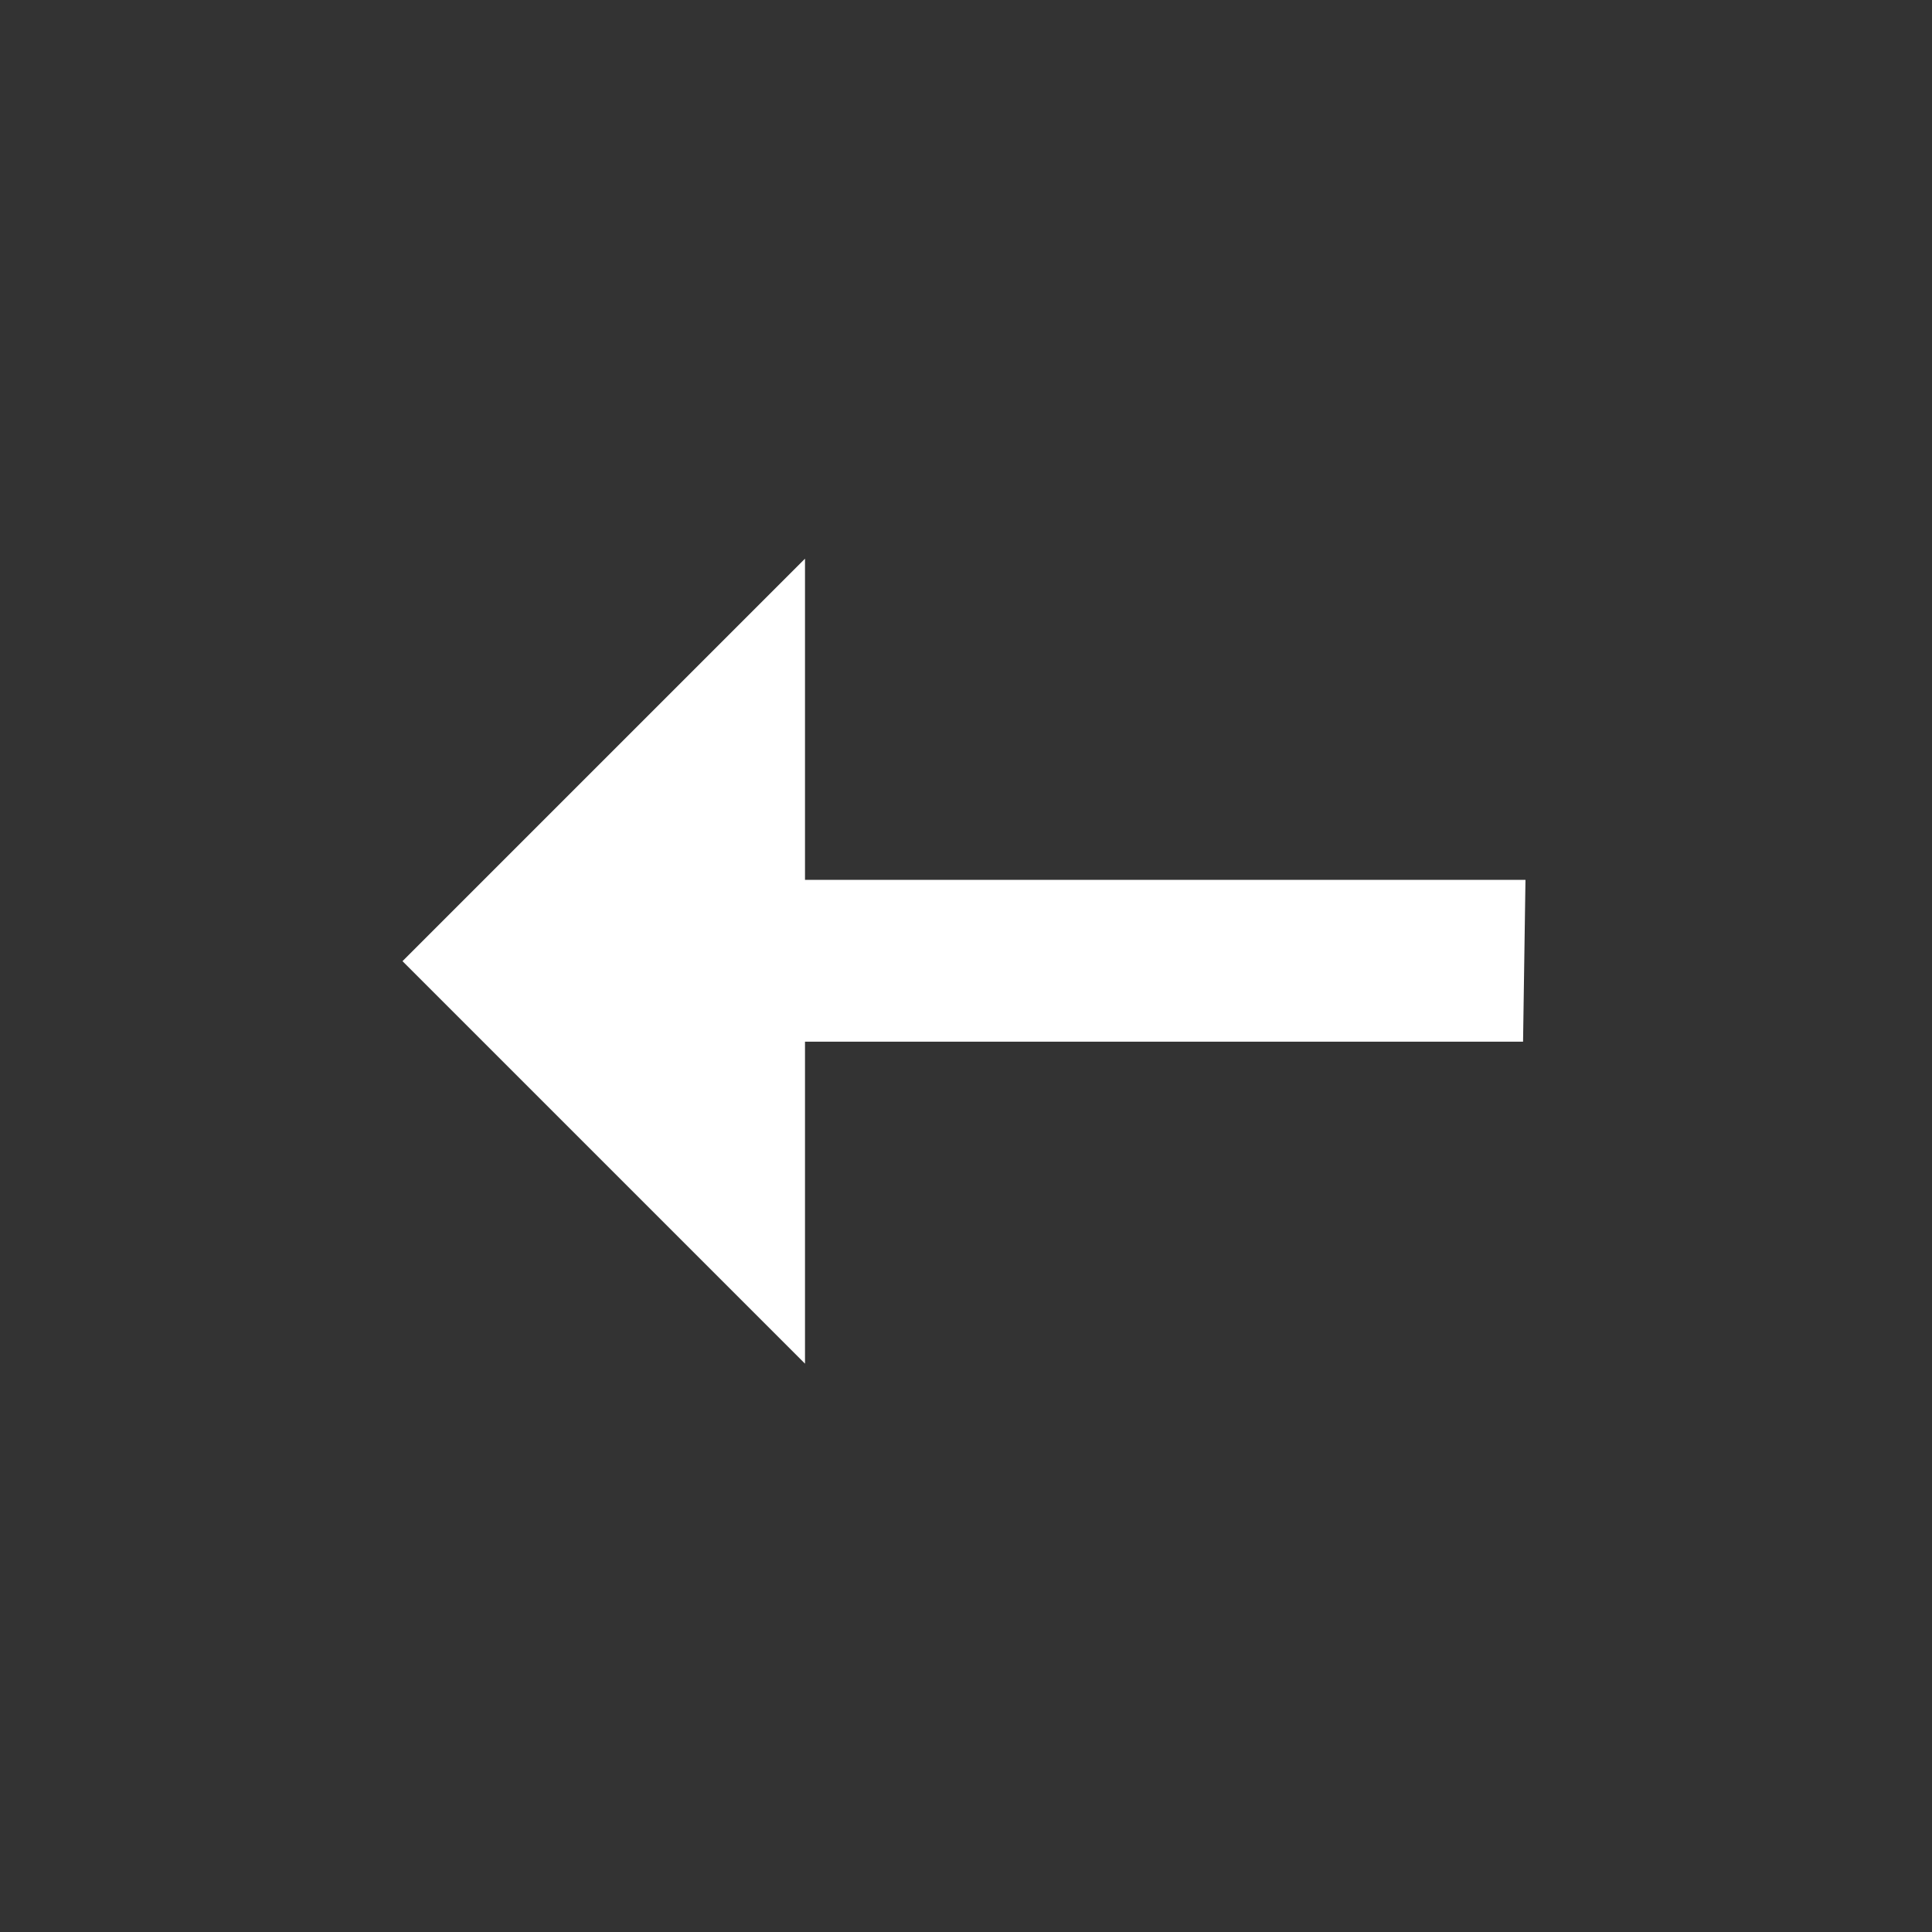 <svg class="svg-arrow-left-think" viewBox="0 0 24 24" xmlns="http://www.w3.org/2000/svg">
    <rect x="0" y="0" width="24" height="24" fill="#333333" stroke="none"/>
    <path fill="white" d="M10 16.94V12.94H18.92L18.95 10.93H10V6.94L5 11.94Z" />
</svg>
